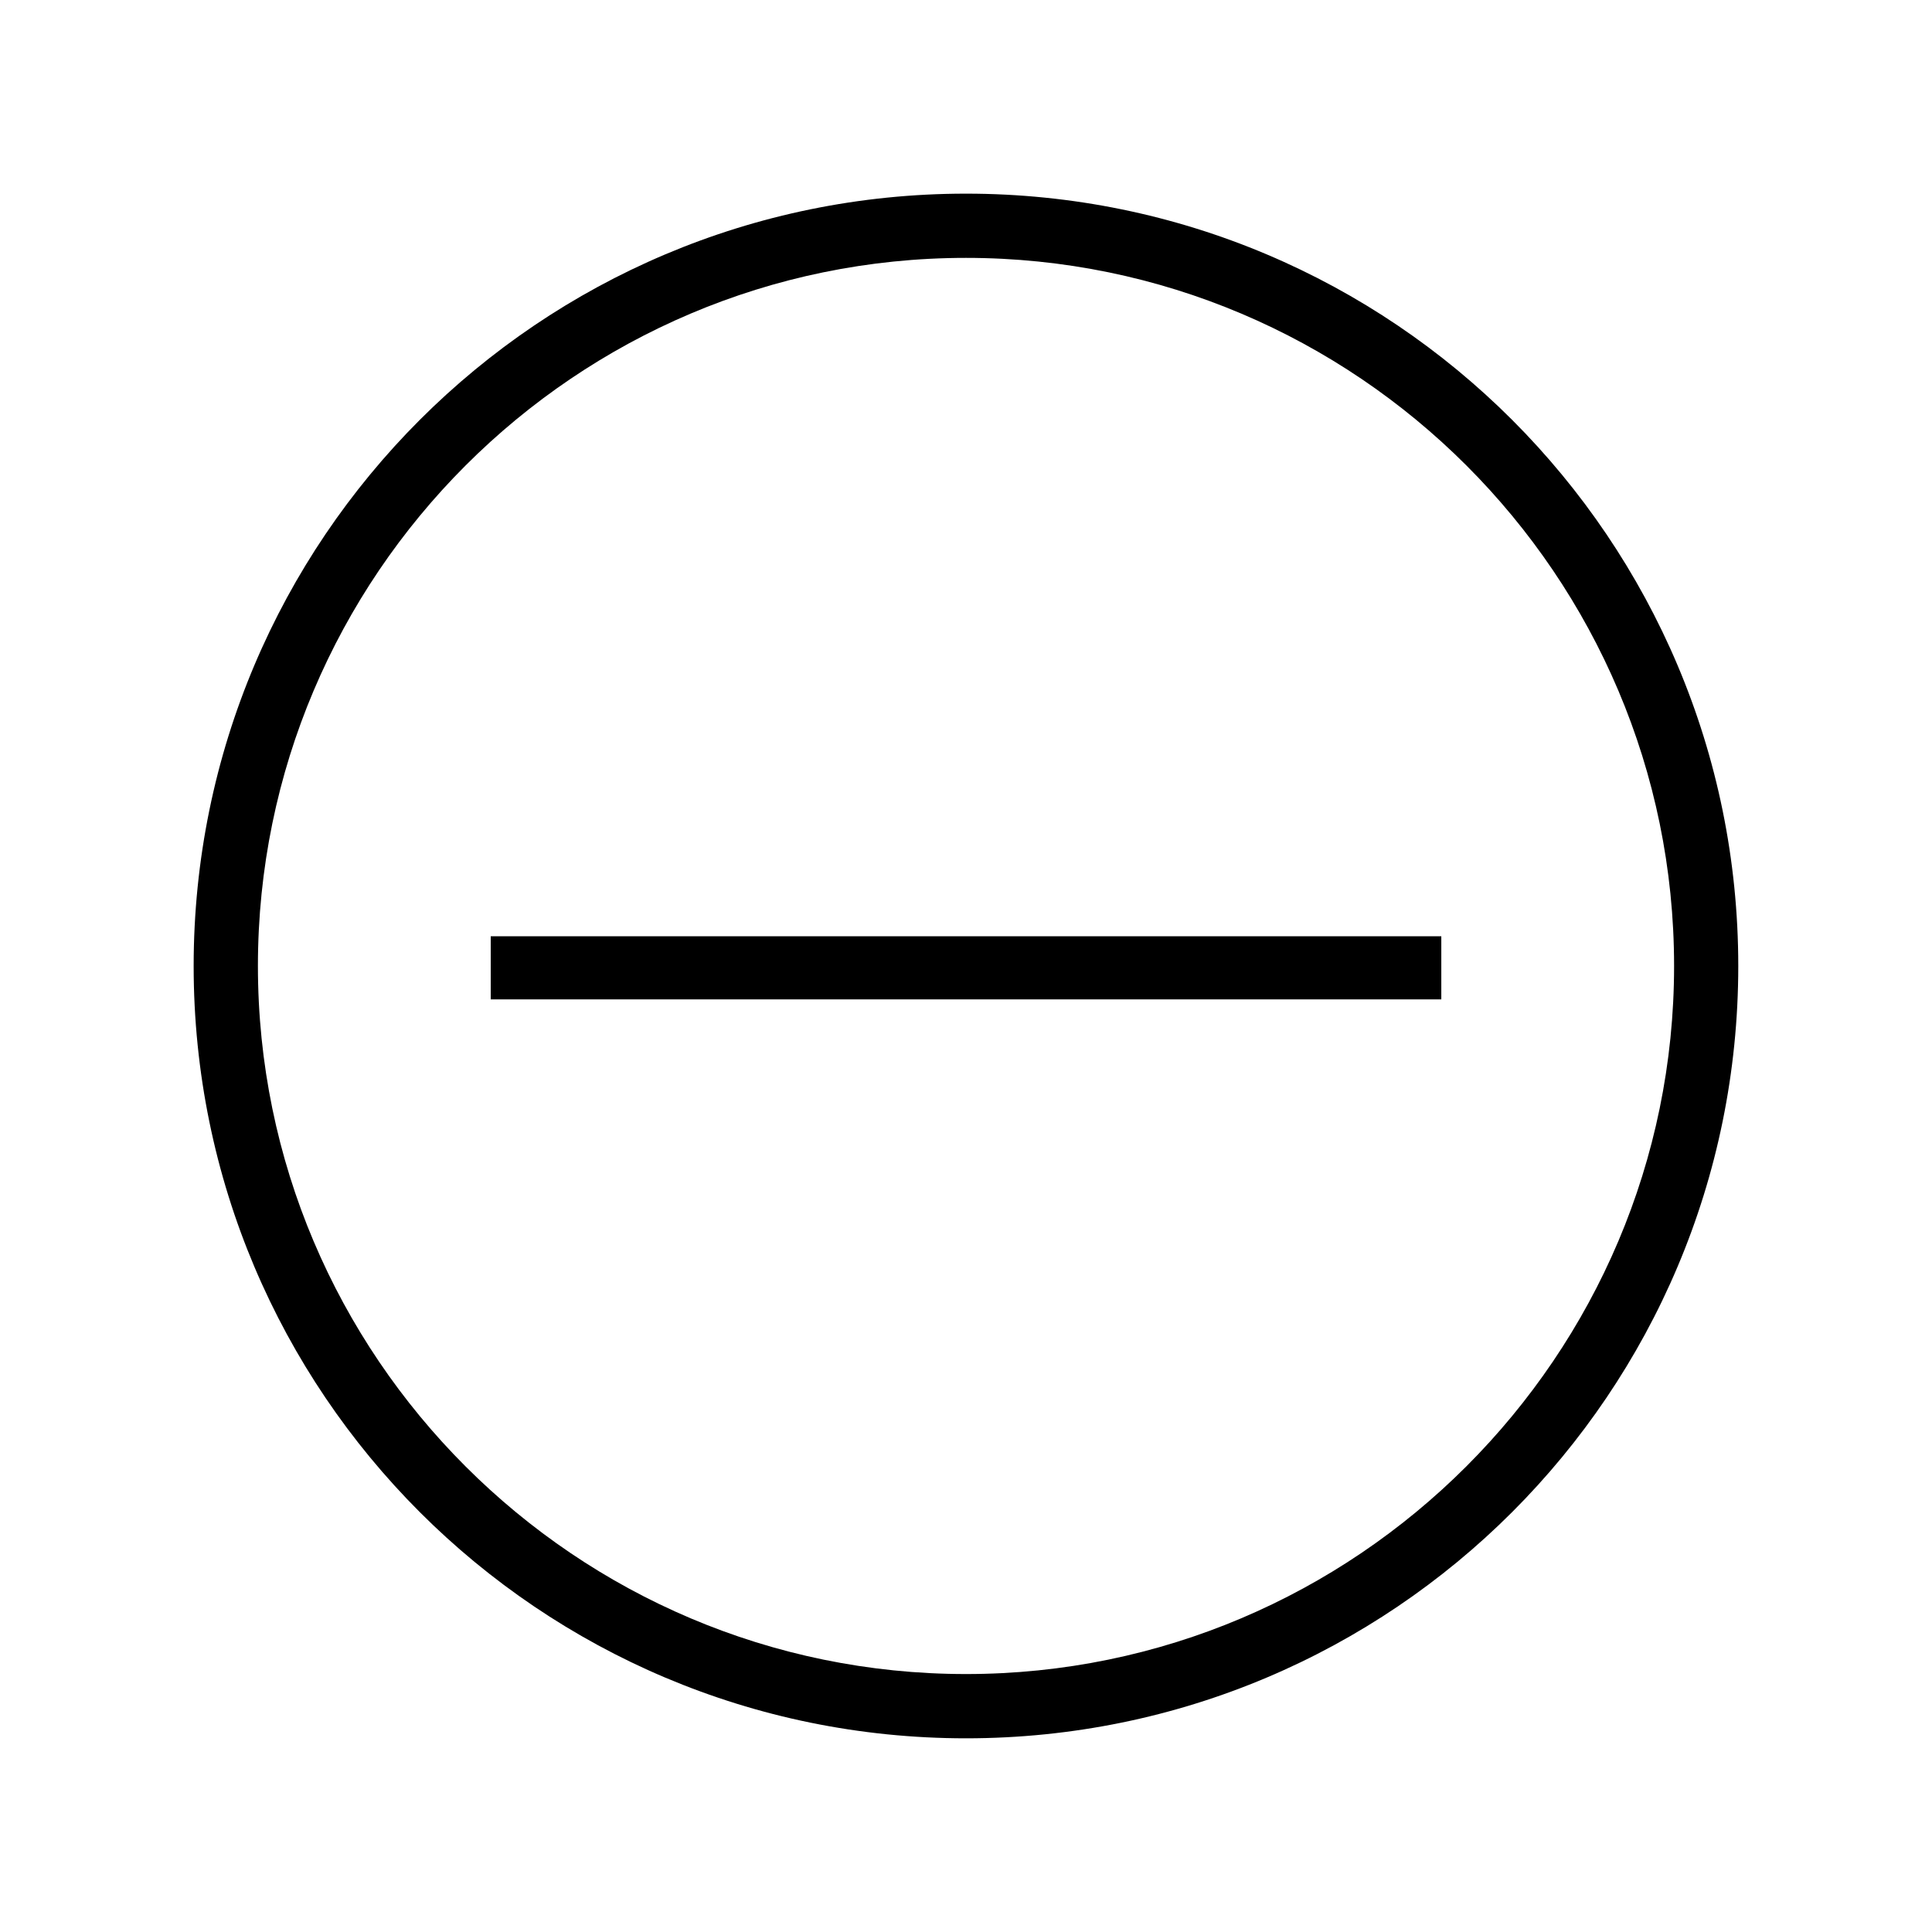 <?xml version="1.0" encoding="UTF-8"?>
<!-- Uploaded to: ICON Repo, www.iconrepo.com, Generator: ICON Repo Mixer Tools -->
<svg fill="#000000" width="800px" height="800px" version="1.1" viewBox="144 144 512 512" xmlns="http://www.w3.org/2000/svg">
 <g>
  <path d="m400 195.32c-113.06 0-204.68 91.613-204.68 204.68s91.609 204.67 204.67 204.67 204.67-91.609 204.67-204.67c0.004-113.06-91.609-204.68-204.67-204.68zm0 392.32c-103.42 0-187.65-84.133-187.65-187.65 0-103.42 84.133-187.65 187.65-187.65 103.42 0 187.65 84.133 187.65 187.65 0 103.42-84.23 187.65-187.65 187.65z"/>
  <path d="m274.05 392.12h251.91v16.727h-251.91z"/>
 </g>
</svg>